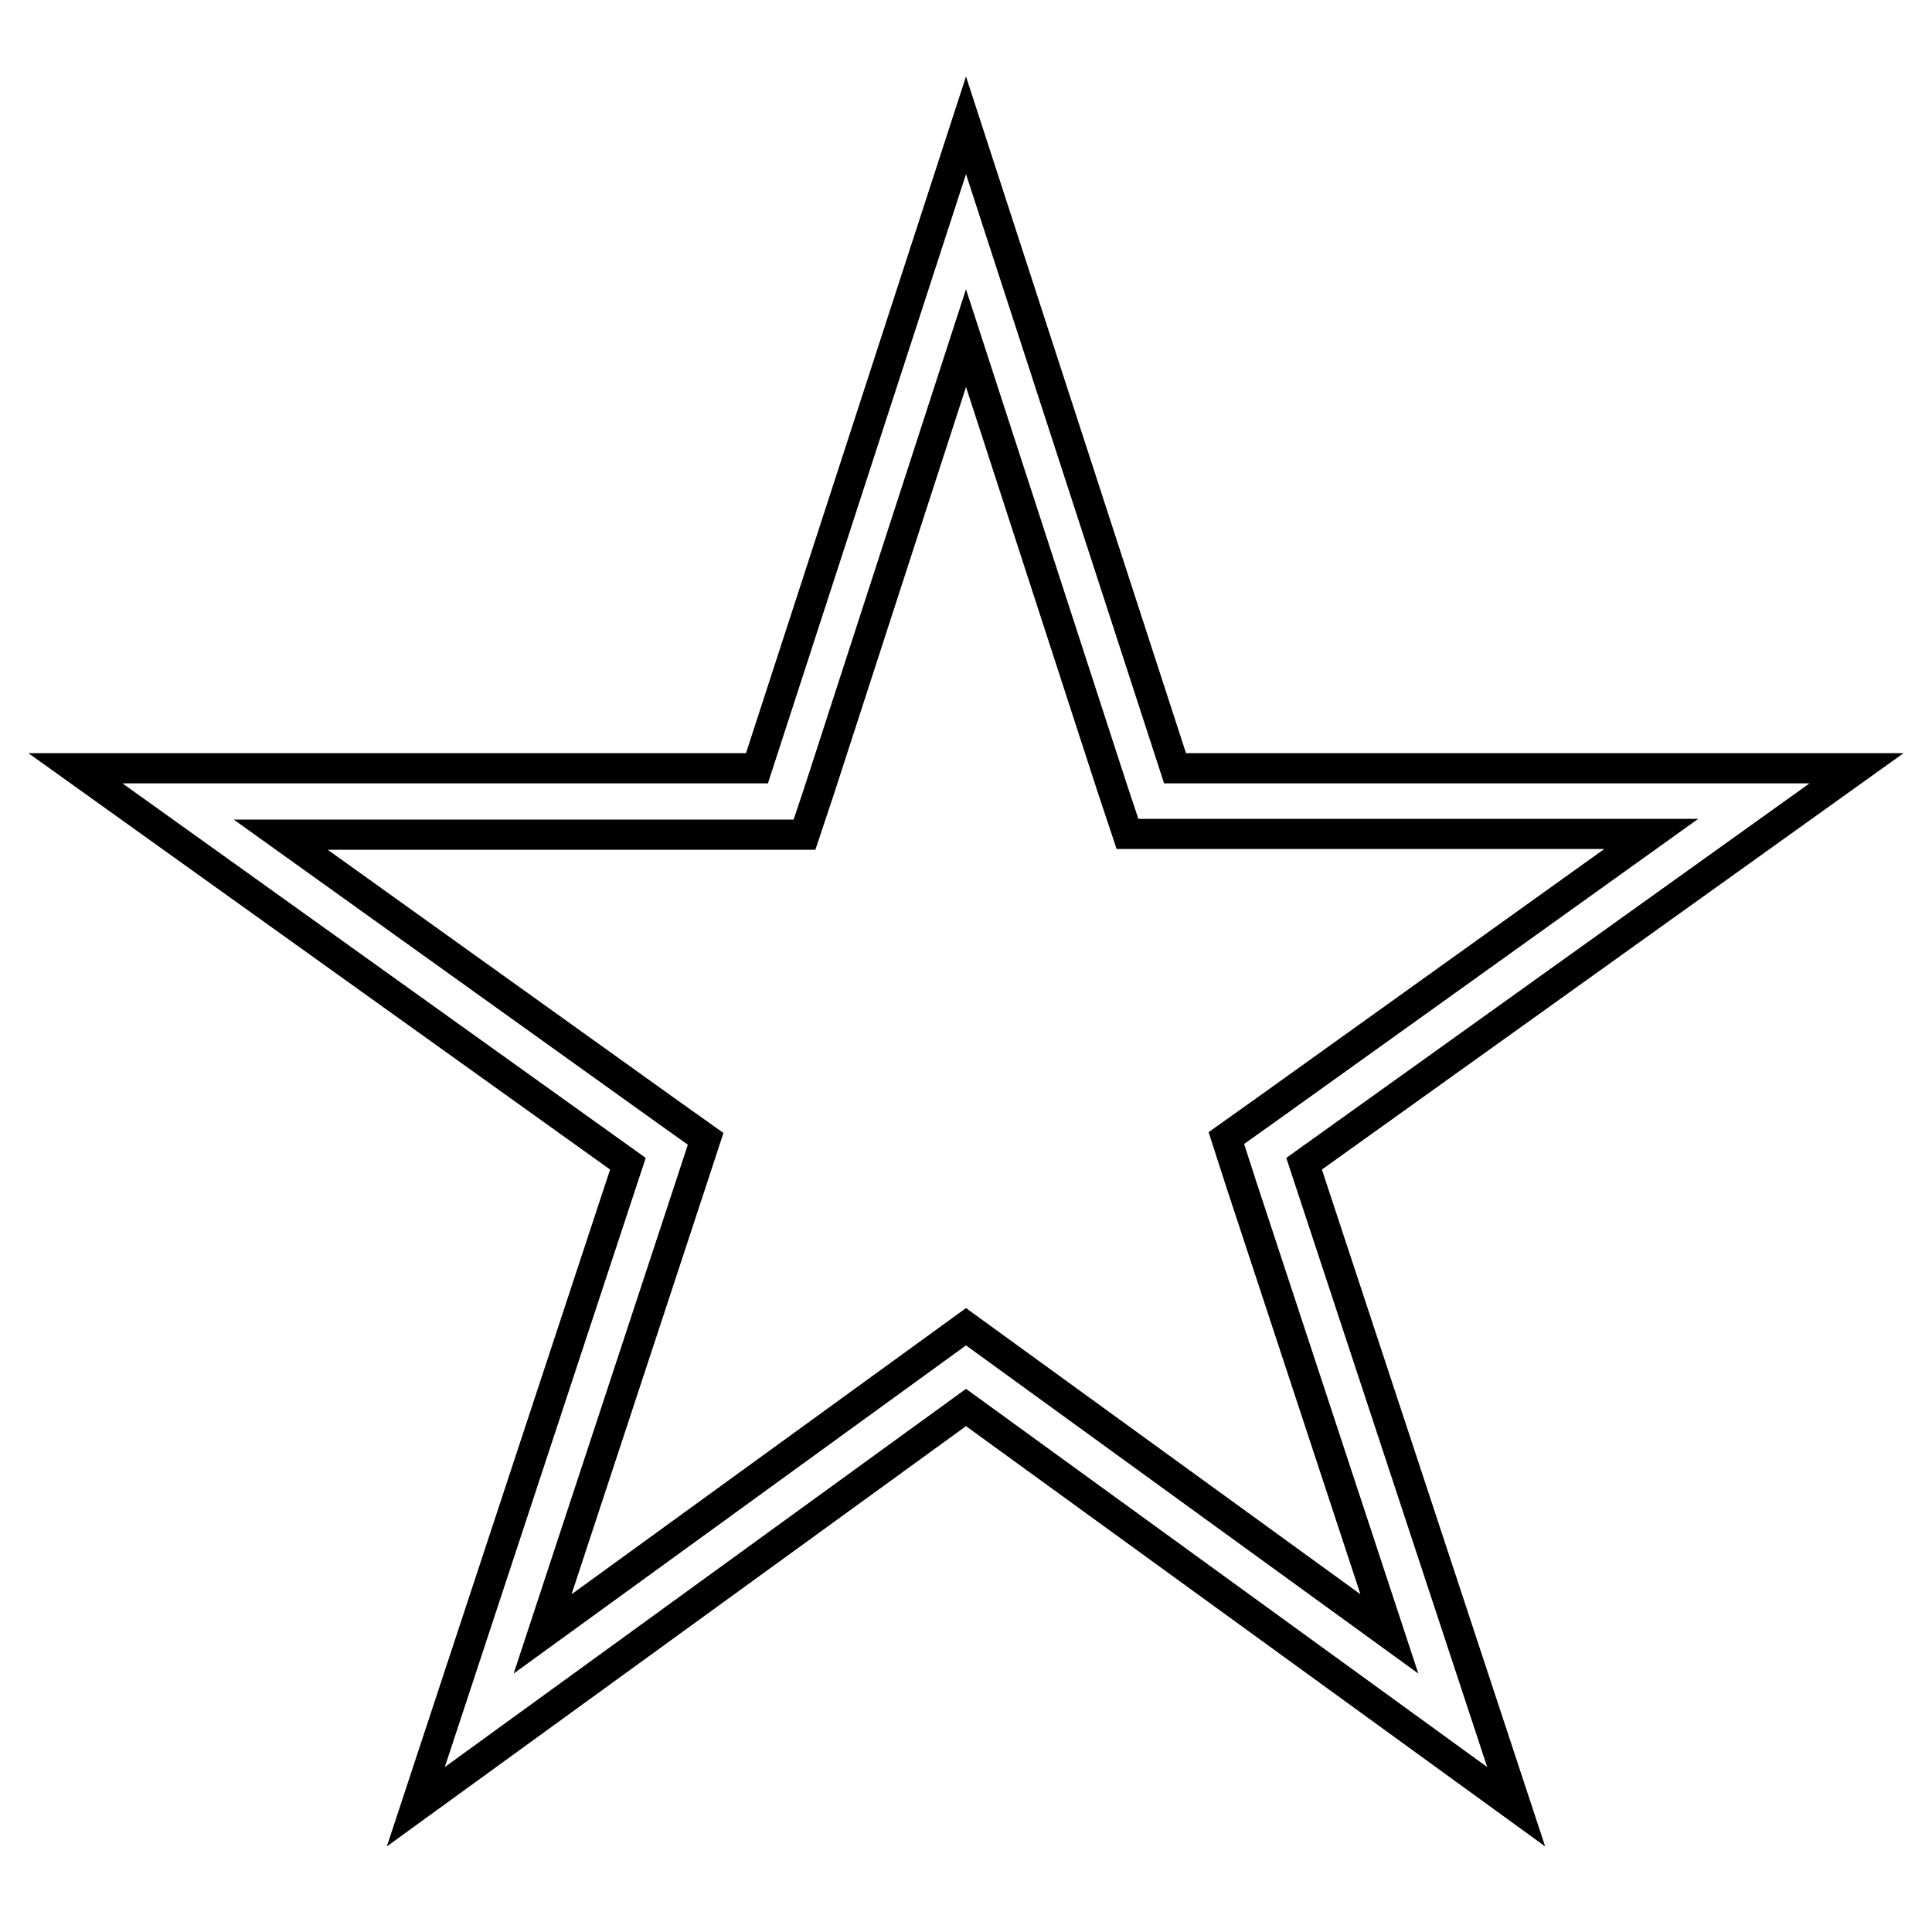 <?xml version="1.0" encoding="utf-8"?>
<!-- Svg Vector Icons : http://www.onlinewebfonts.com/icon -->
<!DOCTYPE svg PUBLIC "-//W3C//DTD SVG 1.1//EN" "http://www.w3.org/Graphics/SVG/1.1/DTD/svg11.dtd">
<svg version="1.1" xmlns="http://www.w3.org/2000/svg" xmlns:xlink="http://www.w3.org/1999/xlink" x="0px" y="0px" viewBox="0 0 256 256" enable-background="new 0 0 256 256" xml:space="preserve">
<g> <path stroke-width="4" fill-opacity="0" stroke="#000000"  d="M155.7,101.8L128,16.6l-27.7,85.2H10l73.2,52.4l-28.1,85.2l72.9-52.9l72.9,52.9l-28.1-85.2l73.2-52.4 L155.7,101.8L155.7,101.8z M164.5,157l19.6,59.5l-51-37l-5.1-3.7l-5.1,3.7l-51,37L91.5,157l2-6.1l-5.2-3.7l-51.1-36.6h69.4l2-6 L128,44.8l19.4,59.7l2,6h69.4l-51.1,36.6l-5.2,3.7L164.5,157z"/></g>
</svg>